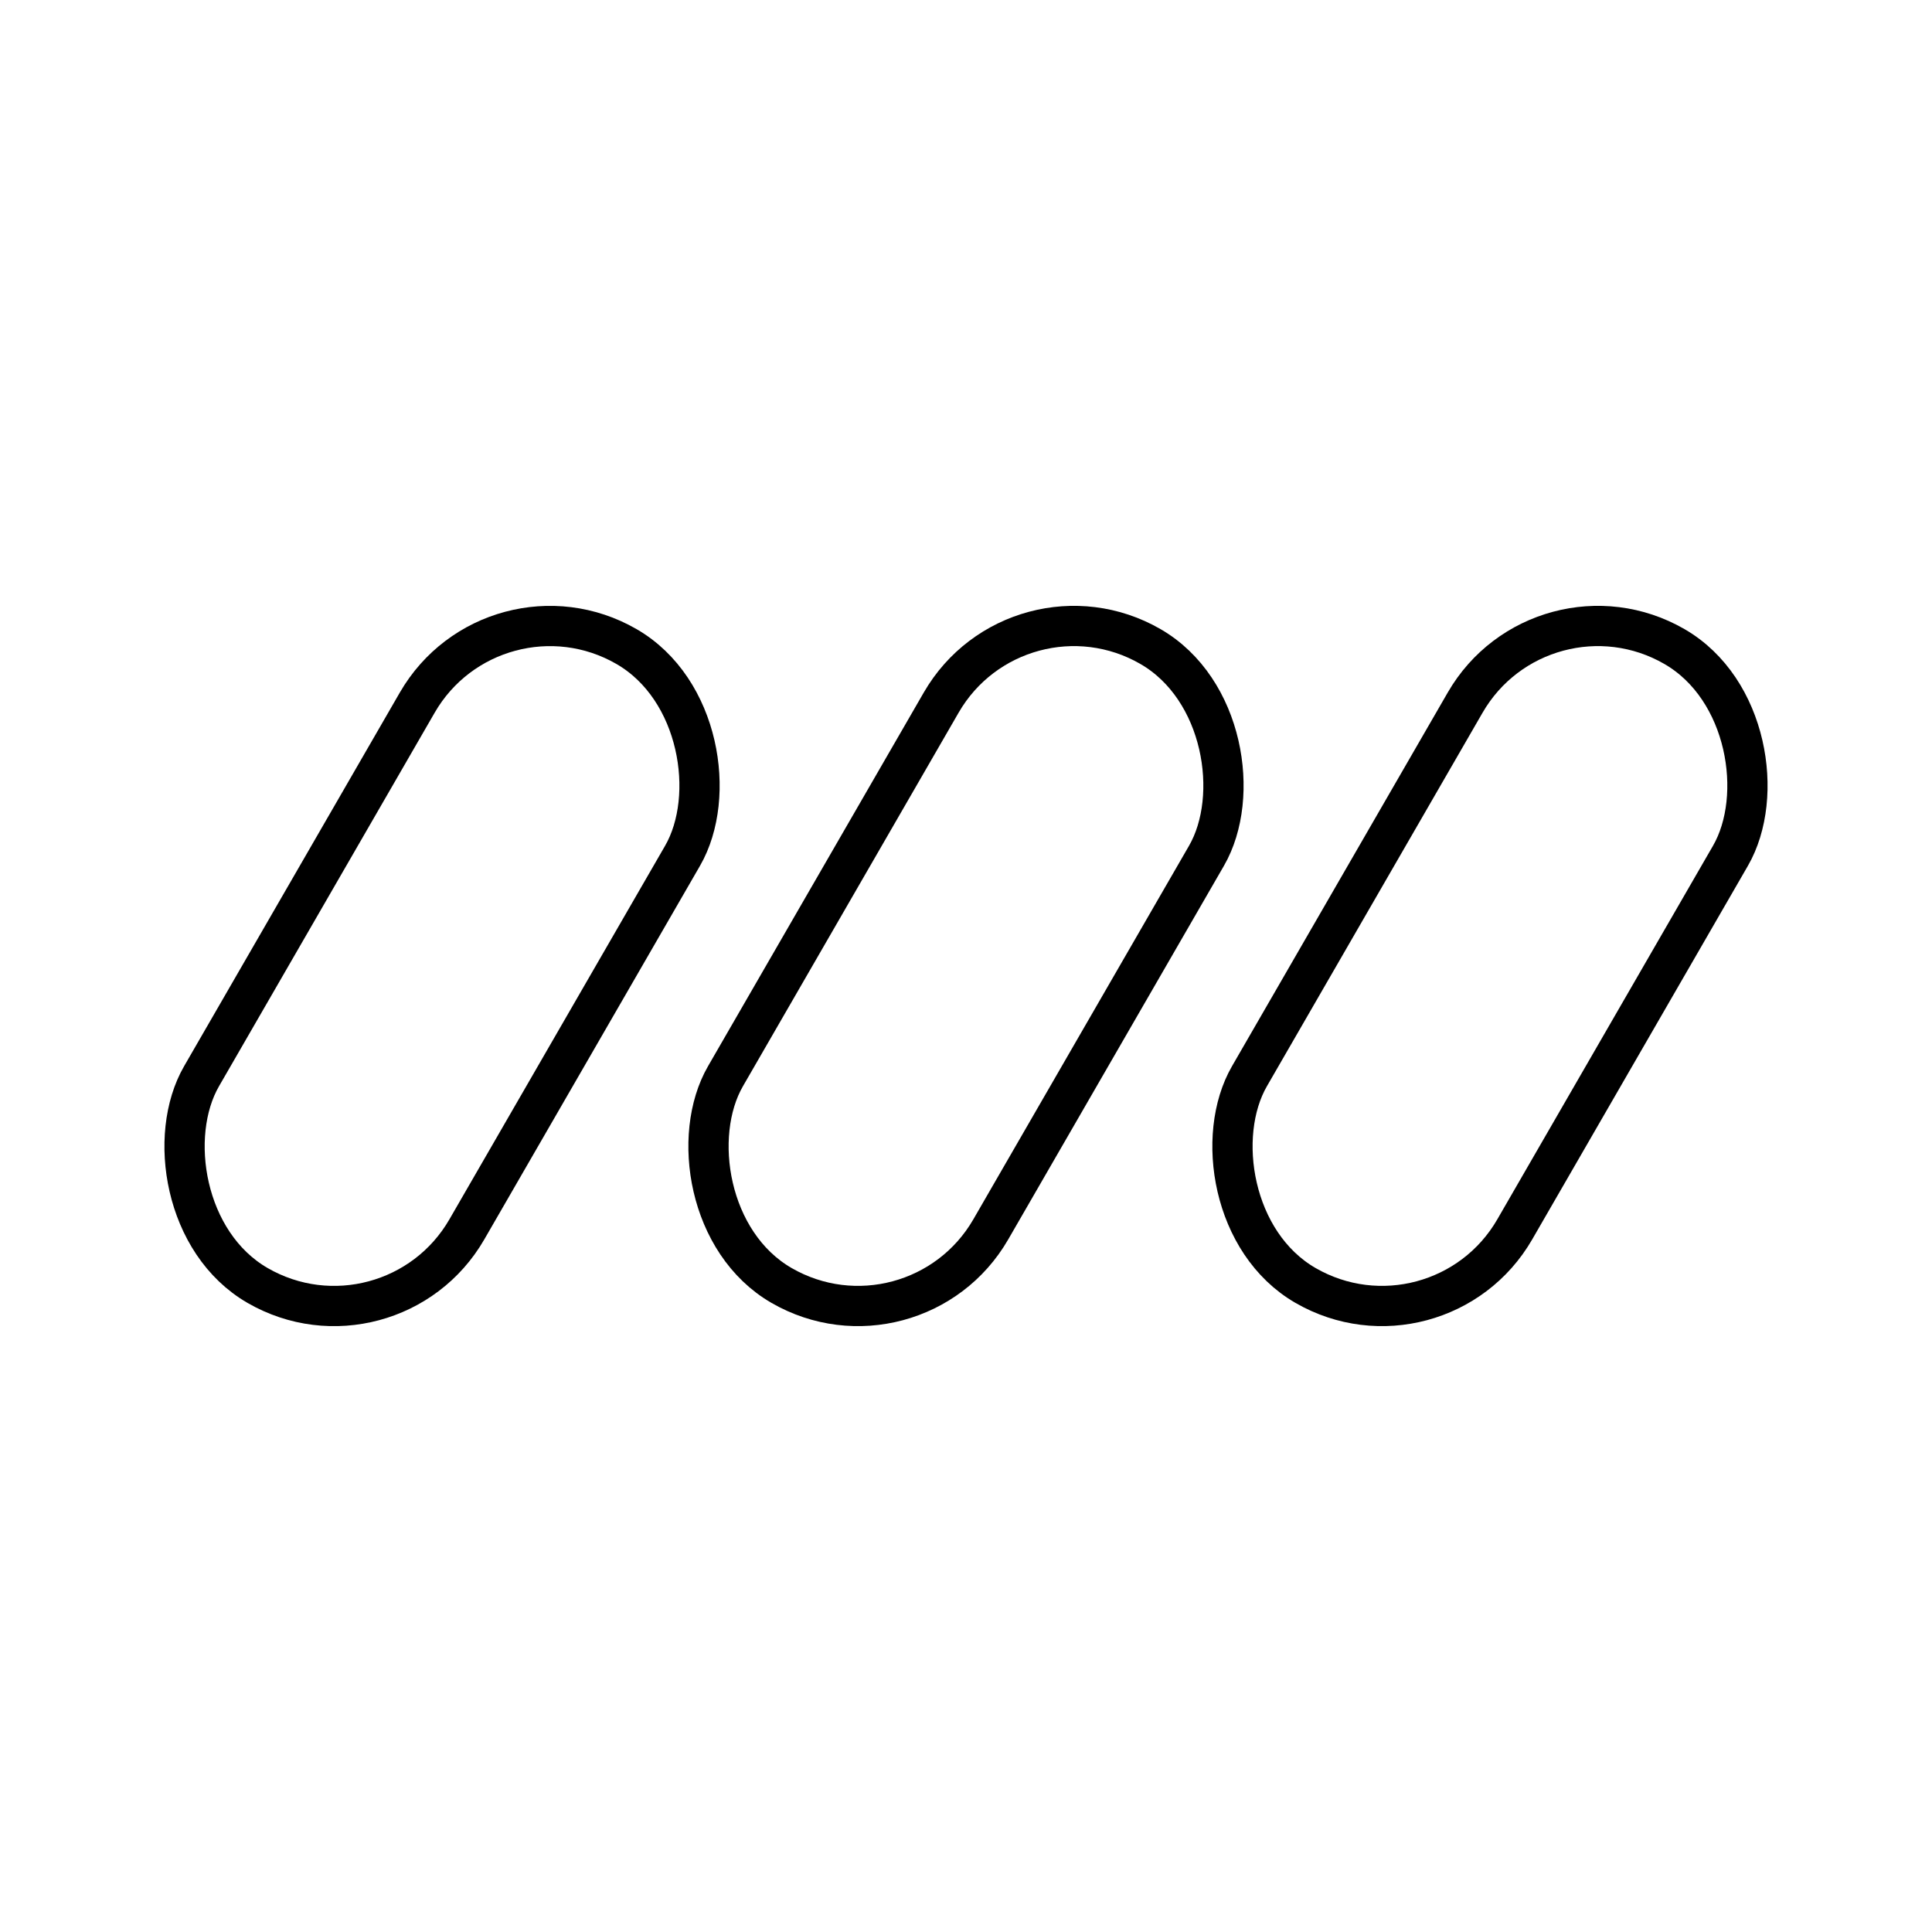 <?xml version="1.0" encoding="utf-8"?>
<!-- Generator: www.svgicons.com -->
<svg xmlns="http://www.w3.org/2000/svg" width="800" height="800" viewBox="0 0 48 48">
<rect width="7.611" height="18.33" x="7.177" y="14.835" fill="none" stroke="currentColor" stroke-linecap="round" stroke-linejoin="round" rx="3.806" ry="3.806" transform="rotate(30 10.982 24)"/><rect width="7.611" height="18.33" x="20.194" y="14.835" fill="none" stroke="currentColor" stroke-linecap="round" stroke-linejoin="round" rx="3.806" ry="3.806" transform="rotate(30 24 24)"/><rect width="7.611" height="18.33" x="33.212" y="14.835" fill="none" stroke="currentColor" stroke-linecap="round" stroke-linejoin="round" rx="3.806" ry="3.806" transform="rotate(30 37.018 24)"/>
</svg>